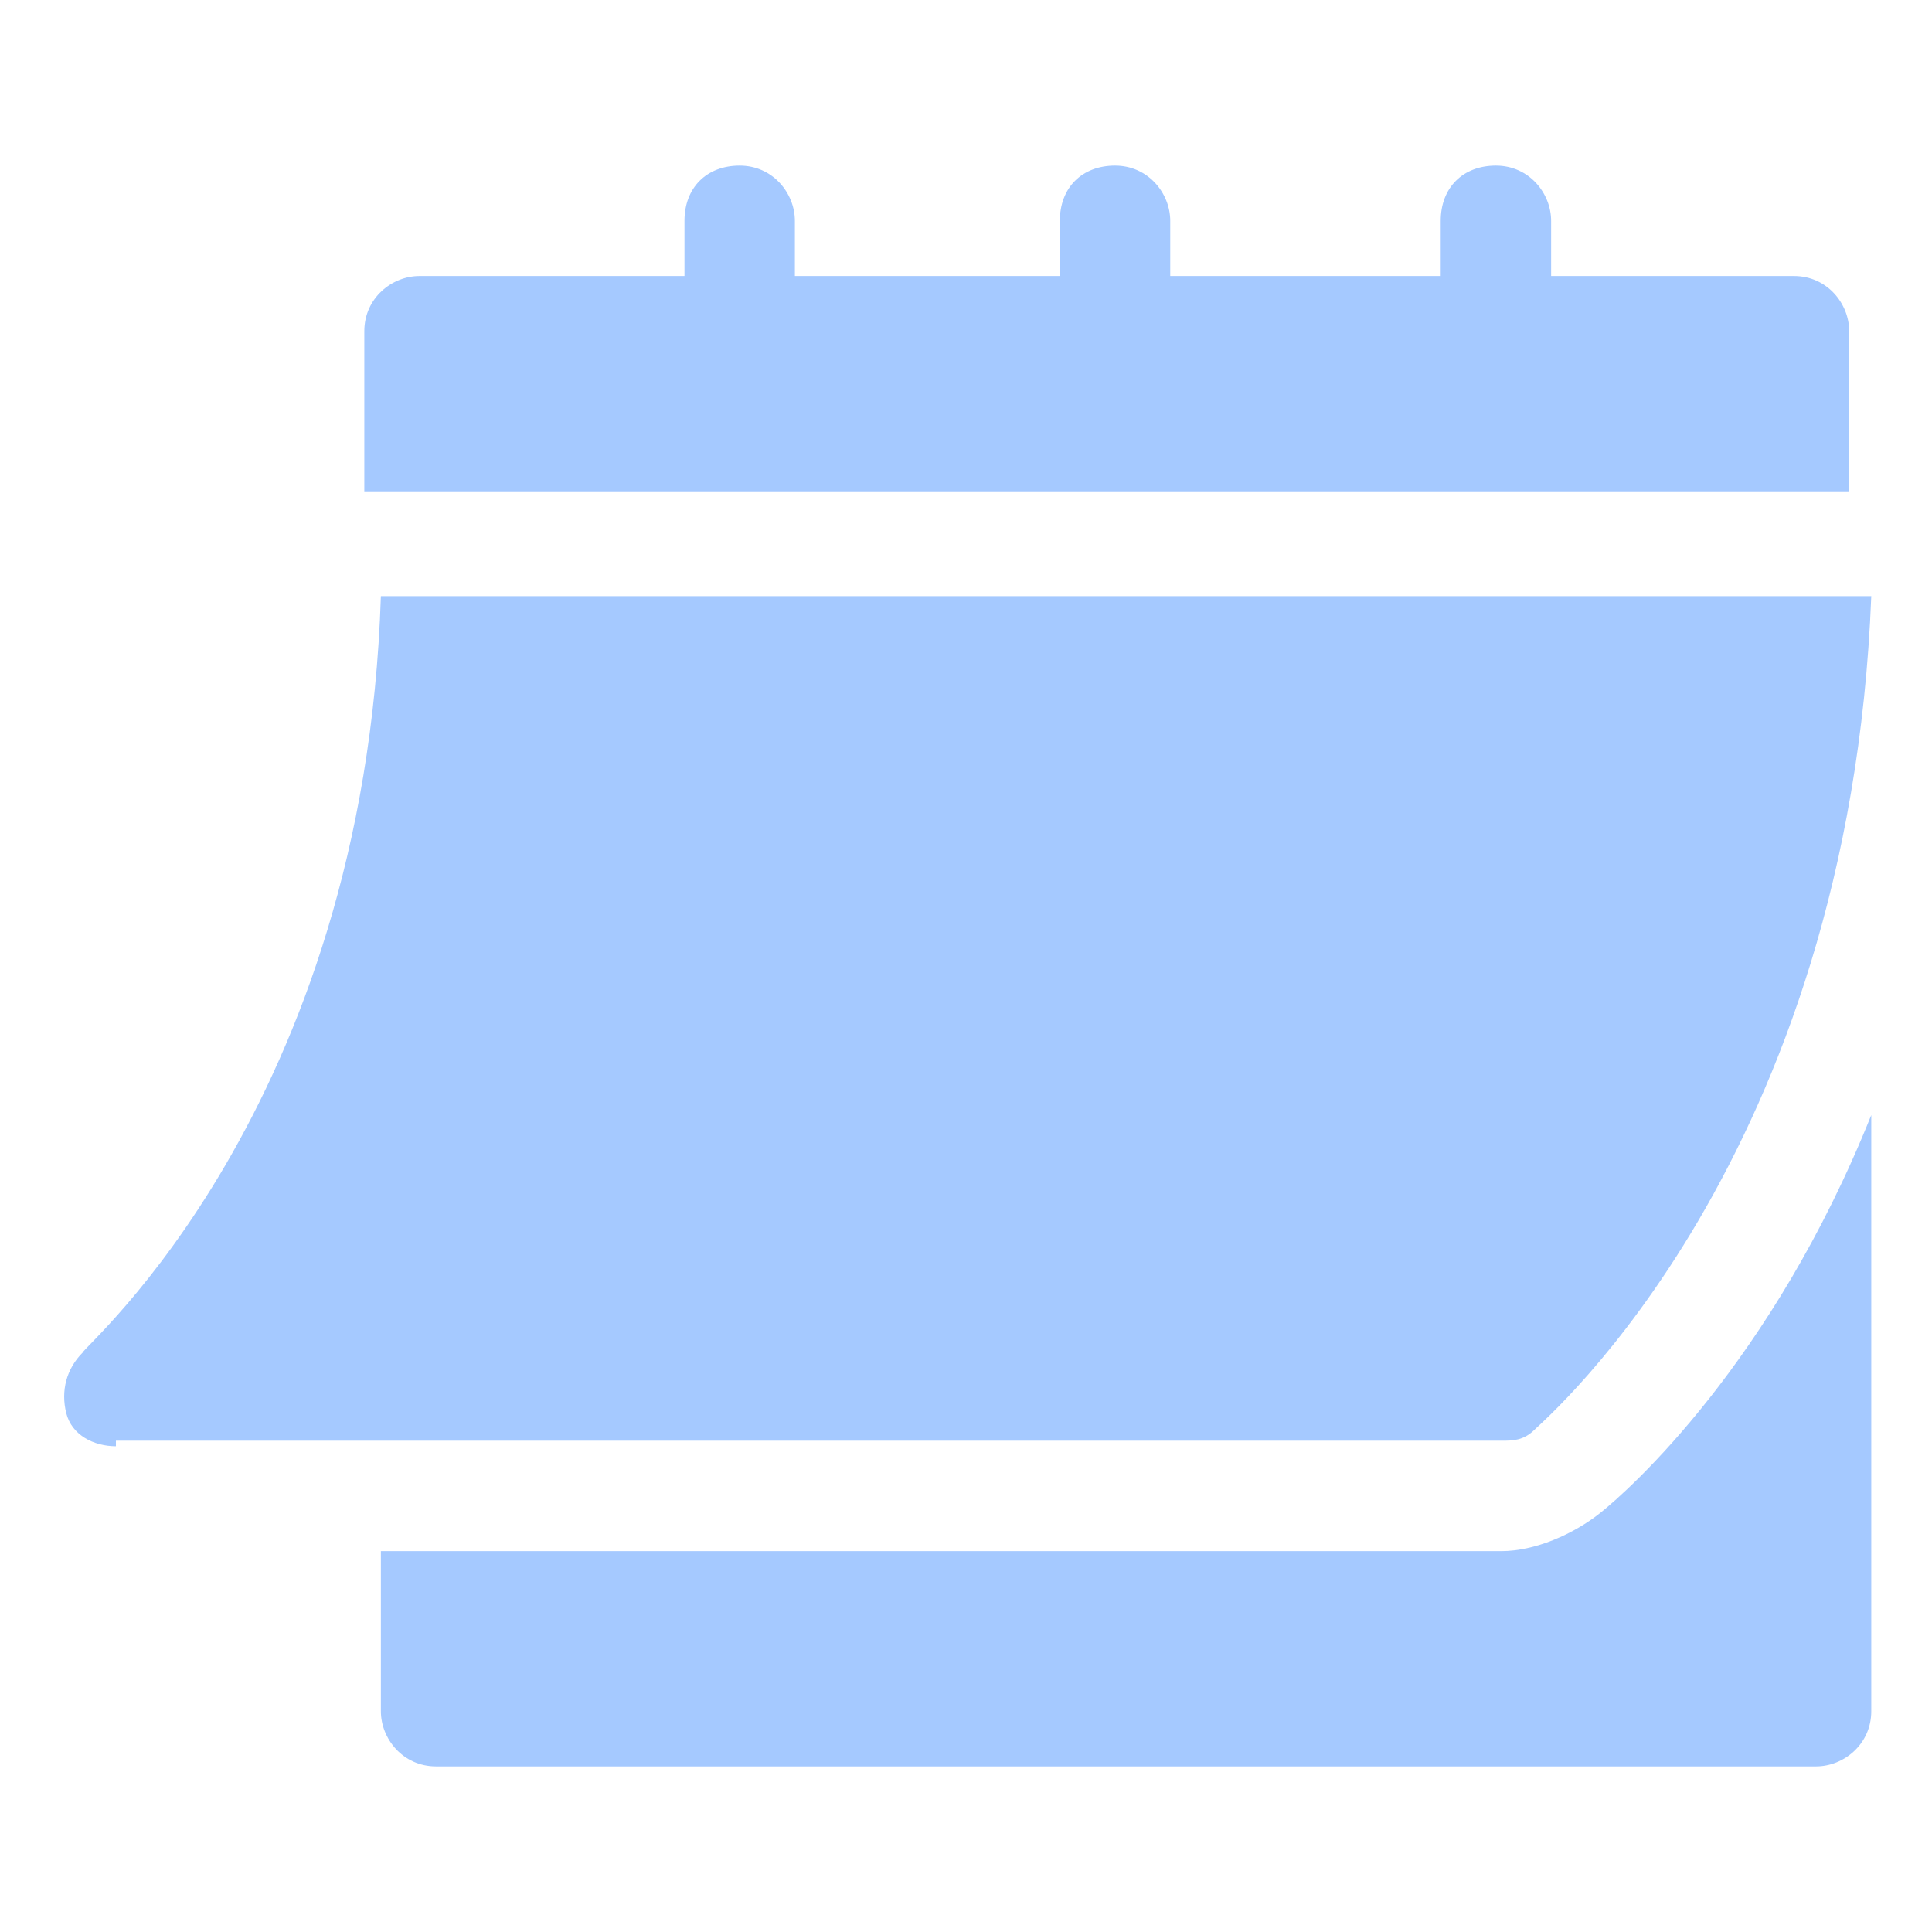 <?xml version="1.0" encoding="UTF-8"?>
<svg xmlns="http://www.w3.org/2000/svg" width="35" height="35" viewBox="0 0 35 35" fill="none">
  <path d="M2.1 26.1H27.2C27.4 26.1 27.6 26.1 27.8 25.9C28 25.7 33.5 21 33.9 10.8H6.9C6.6 20.1 1.5 24.4 1.5 24.5C1.2 24.8 1.1 25.2 1.2 25.6C1.3 26 1.7 26.2 2.1 26.2V26.1Z" fill="#A5C9FF"></path>
  <path d="M32.9 5H28.1V4C28.1 3.5 27.7 3 27.1 3C26.5 3 26.1 3.4 26.1 4V5H21.2V4C21.2 3.5 20.8 3 20.2 3C19.6 3 19.2 3.4 19.2 4V5H14.4V4C14.4 3.5 14 3 13.4 3C12.8 3 12.4 3.4 12.4 4V5H7.6C7.1 5 6.6 5.4 6.6 6V8.9H33.5V6C33.5 5.5 33.1 5 32.5 5H32.9Z" fill="#A5C9FF"></path>
  <path d="M29 27.4C28.5 27.8 27.8 28.1 27.2 28.1H6.9V31C6.9 31.5 7.3 32 7.9 32H32.9C33.4 32 33.9 31.6 33.9 31V20.2C32.1 24.7 29.5 27 29 27.4Z" fill="#A5C9FF"></path>
</svg>
